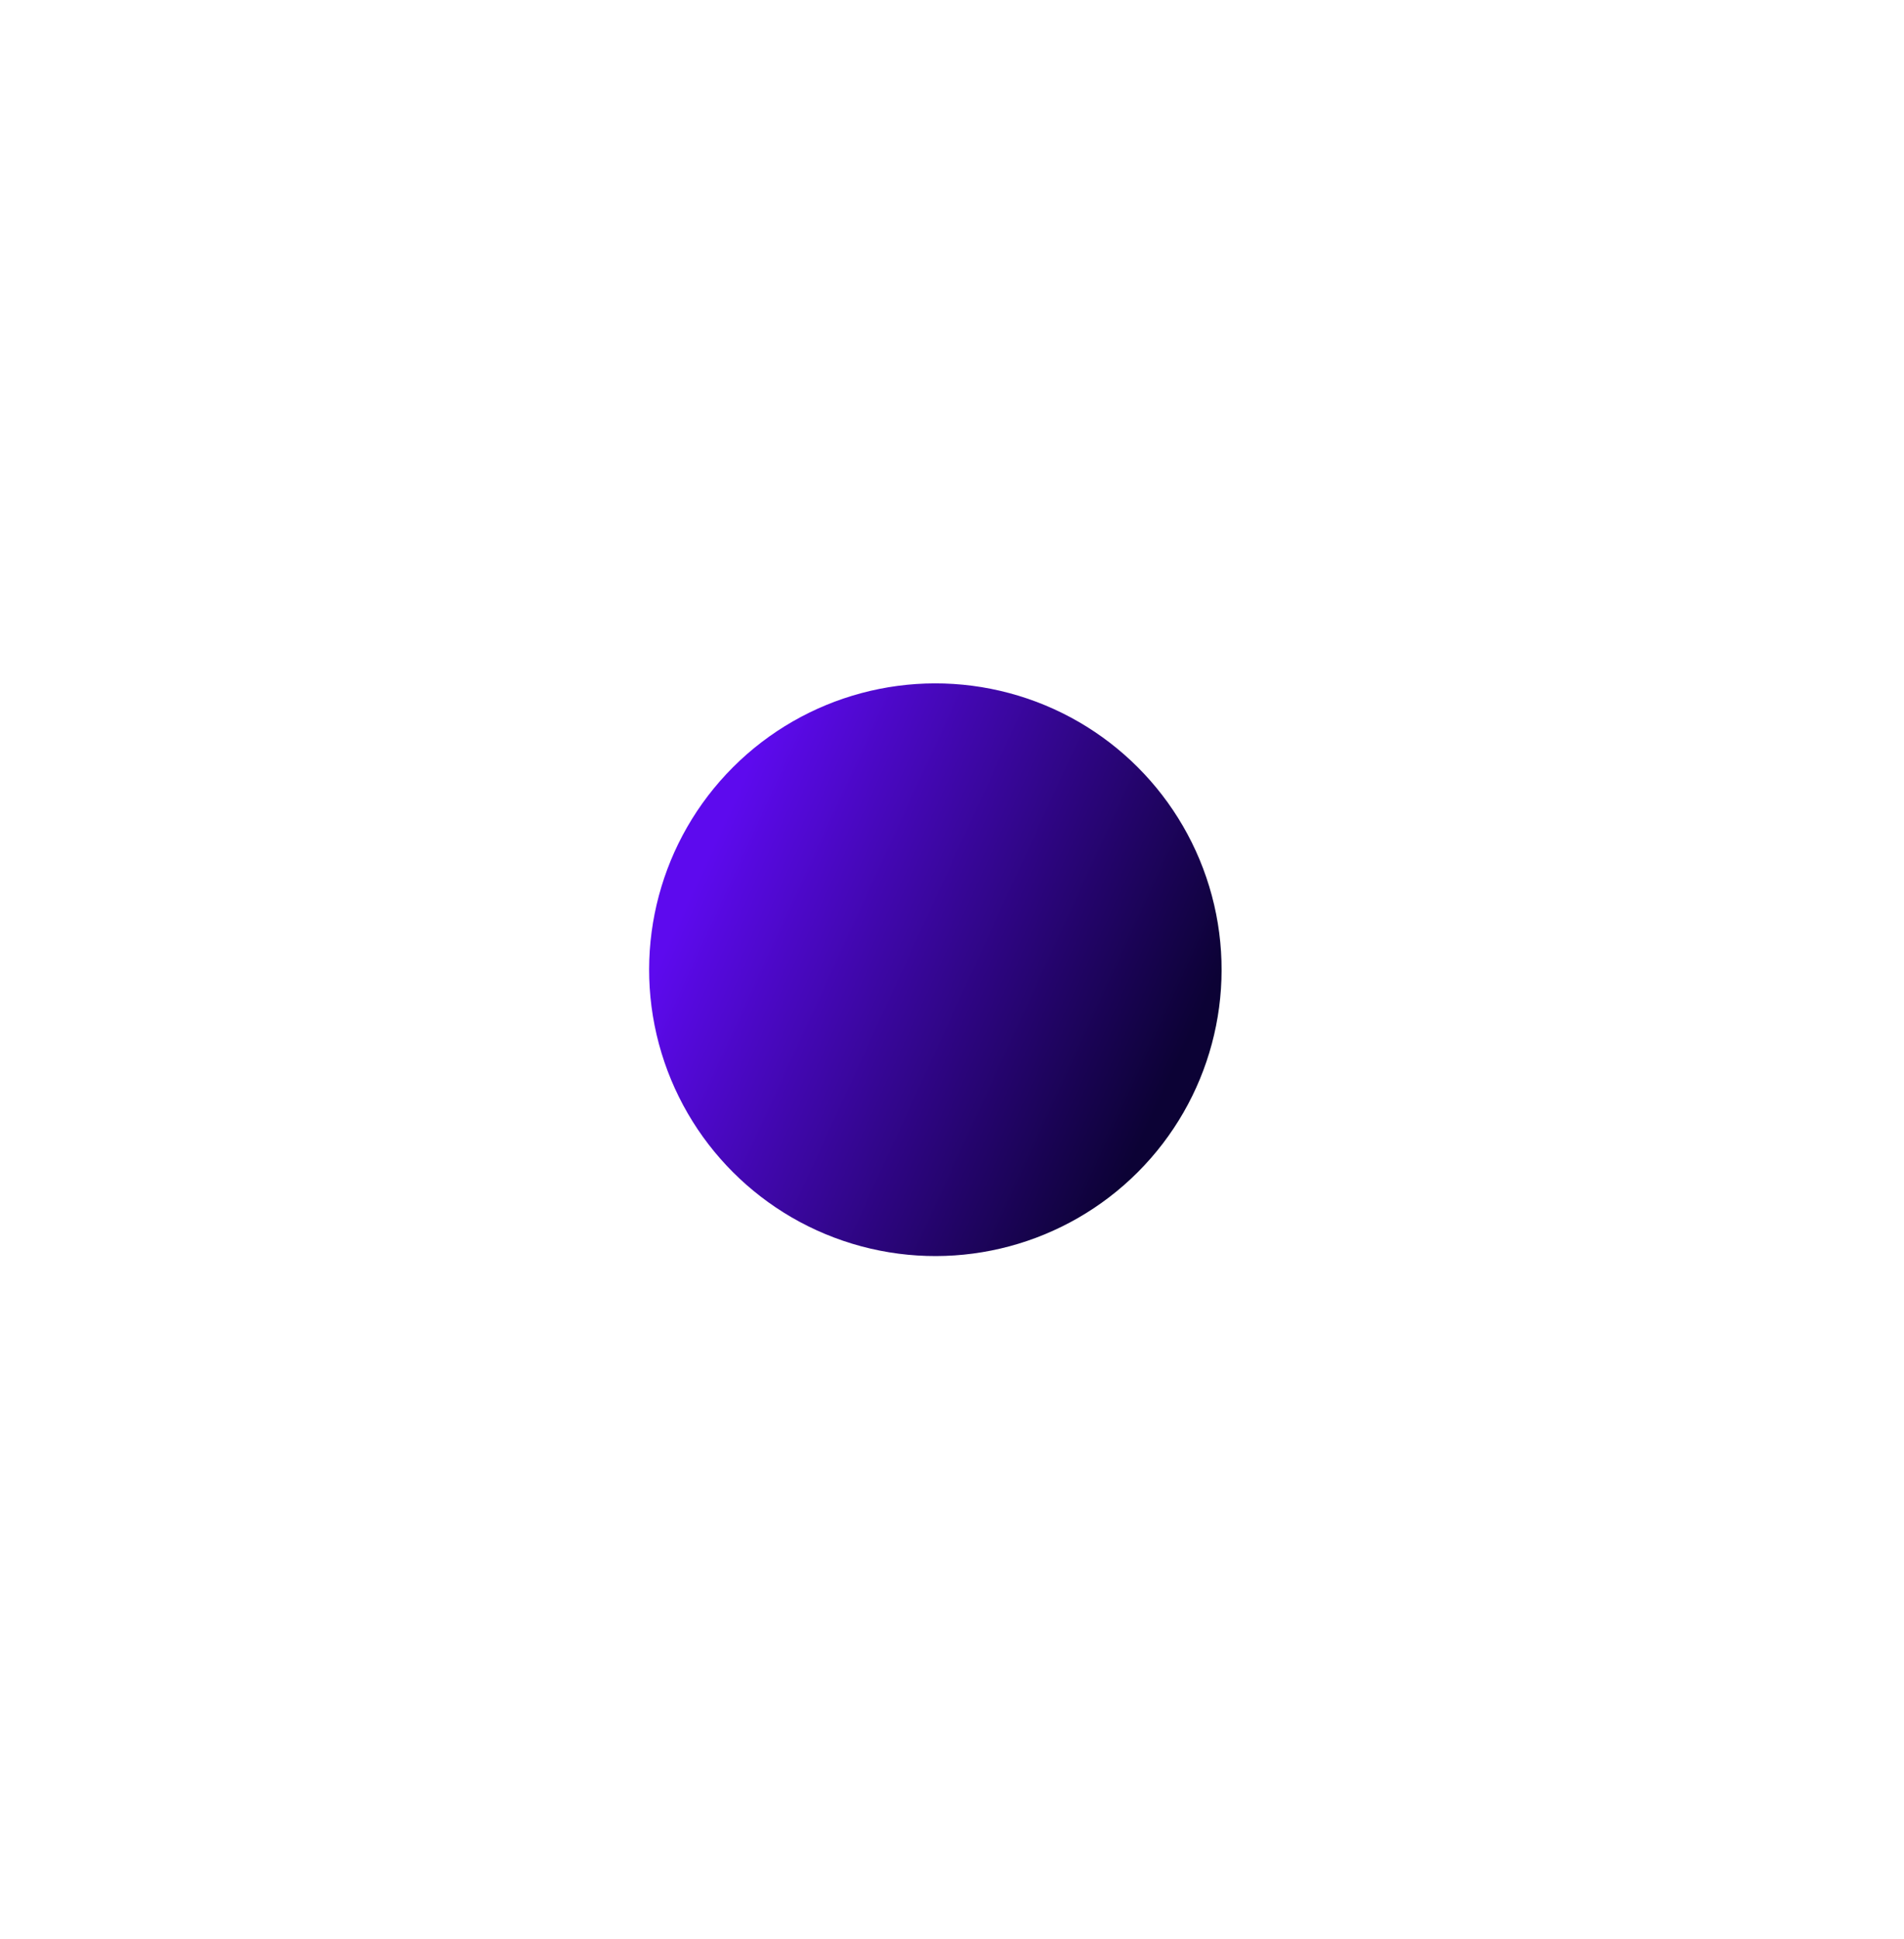 <svg width="280" height="285" viewBox="0 0 280 285" fill="none" xmlns="http://www.w3.org/2000/svg">
<g filter="url(#filter0_d_3440_9165)">
<circle cx="138.553" cy="138.553" r="42.093" transform="rotate(-15 138.553 138.553)" fill="url(#paint0_linear_3440_9165)"/>
</g>
<defs>
<filter id="filter0_d_3440_9165" x="-4.551" y="0.45" width="284.207" height="284.207" filterUnits="userSpaceOnUse" color-interpolation-filters="sRGB">
<feFlood flood-opacity="0" result="BackgroundImageFix"/>
<feColorMatrix in="SourceAlpha" type="matrix" values="0 0 0 0 0 0 0 0 0 0 0 0 0 0 0 0 0 0 127 0" result="hardAlpha"/>
<feOffset dx="-1" dy="4"/>
<feGaussianBlur stdDeviation="50"/>
<feComposite in2="hardAlpha" operator="out"/>
<feColorMatrix type="matrix" values="0 0 0 0 0.357 0 0 0 0 0.035 0 0 0 0 0.918 0 0 0 0.5 0"/>
<feBlend mode="normal" in2="BackgroundImageFix" result="effect1_dropShadow_3440_9165"/>
<feBlend mode="normal" in="SourceGraphic" in2="effect1_dropShadow_3440_9165" result="shape"/>
</filter>
<linearGradient id="paint0_linear_3440_9165" x1="106.41" y1="118.655" x2="164.575" y2="166.871" gradientUnits="userSpaceOnUse">
<stop stop-color="#5D0AEE"/>
<stop offset="1" stop-color="#0C0235"/>
</linearGradient>
</defs>
</svg>
